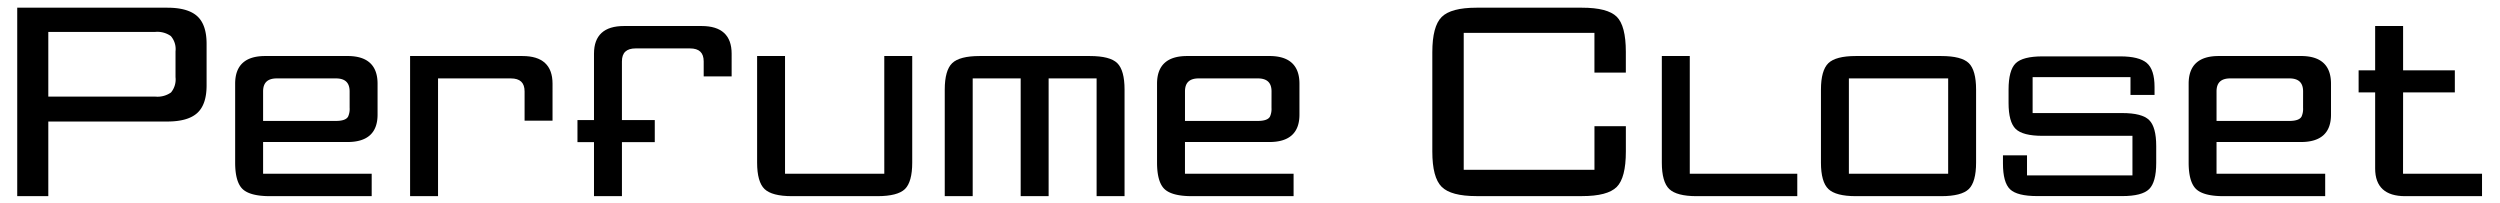 <svg xmlns="http://www.w3.org/2000/svg" xmlns:xlink="http://www.w3.org/1999/xlink" width="492" height="40" viewBox="0 0 492 40">
  <defs>
    <clipPath id="clip-path">
      <rect id="長方形_110" data-name="長方形 110" width="492" height="40" transform="translate(308.39 626)" fill="#fff" stroke="#707070" stroke-width="1"/>
    </clipPath>
    <clipPath id="clip-path-2">
      <rect id="長方形_109" data-name="長方形 109" width="485.074" height="37.09"/>
    </clipPath>
  </defs>
  <g id="マスクグループ_16" data-name="マスクグループ 16" transform="translate(-308.39 -626)" clip-path="url(#clip-path)">
    <g id="グループ_199" data-name="グループ 199" transform="translate(311.78 627.515)">
      <g id="グループ_198" data-name="グループ 198" transform="translate(0 0)" clip-path="url(#clip-path-2)">
        <path id="パス_341" data-name="パス 341" d="M29.528,0H0V37.078H6.116V22.4H29.534q4.044,0,5.889-1.671t1.845-5.44V7.113q0-3.769-1.845-5.441T29.528,0m1.624,13.677a4,4,0,0,1-.89,3.007,4.6,4.6,0,0,1-3.094.813H6.116V4.765H27.168a4.609,4.609,0,0,1,3.059.814,3.9,3.9,0,0,1,.925,3.006Z" transform="translate(0 0)"/>
        <path id="パス_342" data-name="パス 342" d="M69.319,10.468H53.1c-3.918,0-5.9,1.832-5.9,5.444V31.446c0,2.523.492,4.272,1.464,5.2s2.779,1.4,5.377,1.4h20.03V33.638H52.7l0-6.248h16.62c3.92,0,5.907-1.81,5.907-5.381v-6.1c0-3.612-1.987-5.444-5.906-5.444m.41,10.215a3.639,3.639,0,0,1-.3,1.7c-.307.572-1.118.861-2.409.861H52.7V17.433c0-1.723.886-2.561,2.708-2.561H67.021c1.822,0,2.708.838,2.708,2.561Z" transform="translate(-4.312 -0.957)"/>
        <path id="パス_343" data-name="パス 343" d="M107.209,10.469H85.089V38.047h5.5V14.873h14.326c1.821,0,2.707.838,2.707,2.561v5.754h5.5V15.912c0-3.611-1.988-5.443-5.907-5.443" transform="translate(-7.773 -0.957)"/>
        <path id="パス_344" data-name="パス 344" d="M145.771,3.969H130.5c-3.92,0-5.907,1.832-5.907,5.445V22.478H121.34v4.34h3.253V37.453h5.5V26.818h6.461v-4.34H130.09V10.934c0-1.722.885-2.559,2.707-2.559h10.678c1.822,0,2.707.837,2.707,2.559v2.948h5.5V9.414c0-3.613-1.988-5.445-5.907-5.445" transform="translate(-11.085 -0.363)"/>
        <path id="パス_345" data-name="パス 345" d="M185.28,33.638H165.743V10.468H160.25V31.446c0,2.522.492,4.272,1.464,5.2s2.775,1.4,5.374,1.4h16.845c2.641,0,4.461-.472,5.411-1.4s1.432-2.679,1.432-5.2V10.468h-5.5Z" transform="translate(-14.64 -0.957)"/>
        <path id="パス_346" data-name="パス 346" d="M492.411,10.468H476.2c-3.918,0-5.9,1.832-5.9,5.444V31.446c0,2.523.493,4.272,1.464,5.2s2.778,1.4,5.377,1.4h20.031V33.638H475.787l0-6.248h16.62c3.92,0,5.908-1.81,5.908-5.381v-6.1c0-3.612-1.988-5.444-5.906-5.444m.41,10.215a3.636,3.636,0,0,1-.3,1.7c-.307.572-1.119.861-2.408.861H475.789l0-5.809c0-1.723.885-2.561,2.708-2.561h11.618c1.822,0,2.708.838,2.708,2.561Z" transform="translate(-42.964 -0.957)"/>
        <path id="パス_347" data-name="パス 347" d="M414.351,10.468H397.506c-2.6,0-4.409.471-5.376,1.4s-1.467,2.678-1.467,5.2V31.446c0,2.522.493,4.272,1.467,5.2s2.777,1.4,5.376,1.4h16.845c2.641,0,4.461-.472,5.411-1.4s1.432-2.679,1.432-5.2V17.069c0-2.521-.482-4.271-1.432-5.2s-2.771-1.4-5.411-1.4m1.347,23.17H396.16V14.877H415.7Z" transform="translate(-35.69 -0.957)"/>
        <path id="パス_348" data-name="パス 348" d="M229.425,10.469H207.733c-2.6,0-4.409.471-5.378,1.4s-1.465,2.68-1.465,5.2V38.047h5.5V14.875h9.443V38.047h5.5V14.875h9.442V38.047h5.5V17.068c0-2.52-.482-4.269-1.432-5.2s-2.733-1.4-5.411-1.4" transform="translate(-18.353 -0.957)"/>
        <path id="パス_349" data-name="パス 349" d="M268.989,10.468H252.775c-3.918,0-5.906,1.832-5.906,5.444V31.446c0,2.522.493,4.272,1.465,5.2s2.779,1.4,5.378,1.4h20.029V33.638H252.365l0-6.248h16.62c3.92,0,5.91-1.81,5.91-5.381v-6.1c0-3.612-1.99-5.444-5.909-5.444m.409,10.215a3.627,3.627,0,0,1-.3,1.7c-.306.572-1.117.861-2.407.861H252.368l0-5.809c0-1.723.886-2.561,2.709-2.561h11.617c1.822,0,2.707.838,2.707,2.561Z" transform="translate(-22.553 -0.957)"/>
        <path id="パス_350" data-name="パス 350" d="M361.7,10.469h-5.5V31.447c0,2.522.493,4.272,1.465,5.2s2.777,1.4,5.376,1.4h19.817V33.639H361.7Z" transform="translate(-32.542 -0.957)"/>
        <path id="パス_351" data-name="パス 351" d="M515.855,33.044l.013-16.012H526.05V12.691H515.867V3.969h-5.5v8.722h-3.253v4.341h3.253V32.009c0,3.612,1.987,5.444,5.908,5.444H531.4V33.045Z" transform="translate(-46.328 -0.363)"/>
        <path id="パス_352" data-name="パス 352" d="M335.951,0H315.185q-5.028,0-6.86,1.833t-1.834,6.933V28.312q0,5.1,1.834,6.934t6.86,1.833h20.766q5.028,0,6.828-1.8t1.8-6.97V23.317h-6.18V31.9H312.671V4.959h25.724v7.81h6.18V8.695q0-5.152-1.8-6.924T335.951,0" transform="translate(-28 0)"/>
        <path id="パス_353" data-name="パス 353" d="M453.56,21.7H435.921V14.632H455.18v3.5h4.735V16.578q0-3.436-1.525-4.734t-5.219-1.3h-15.3q-3.89,0-5.286,1.361T431.186,17.1v2.594q0,3.76,1.395,5.123t5.286,1.362h17.7v7.782H434.817V30.018h-4.733v1.6q0,3.74,1.395,5.079t5.349,1.341H453.56q3.89,0,5.285-1.368t1.4-5.143V28.21q0-3.774-1.4-5.142T453.56,21.7" transform="translate(-39.291 -0.964)"/>
      </g>
    </g>
  </g>
</svg>
